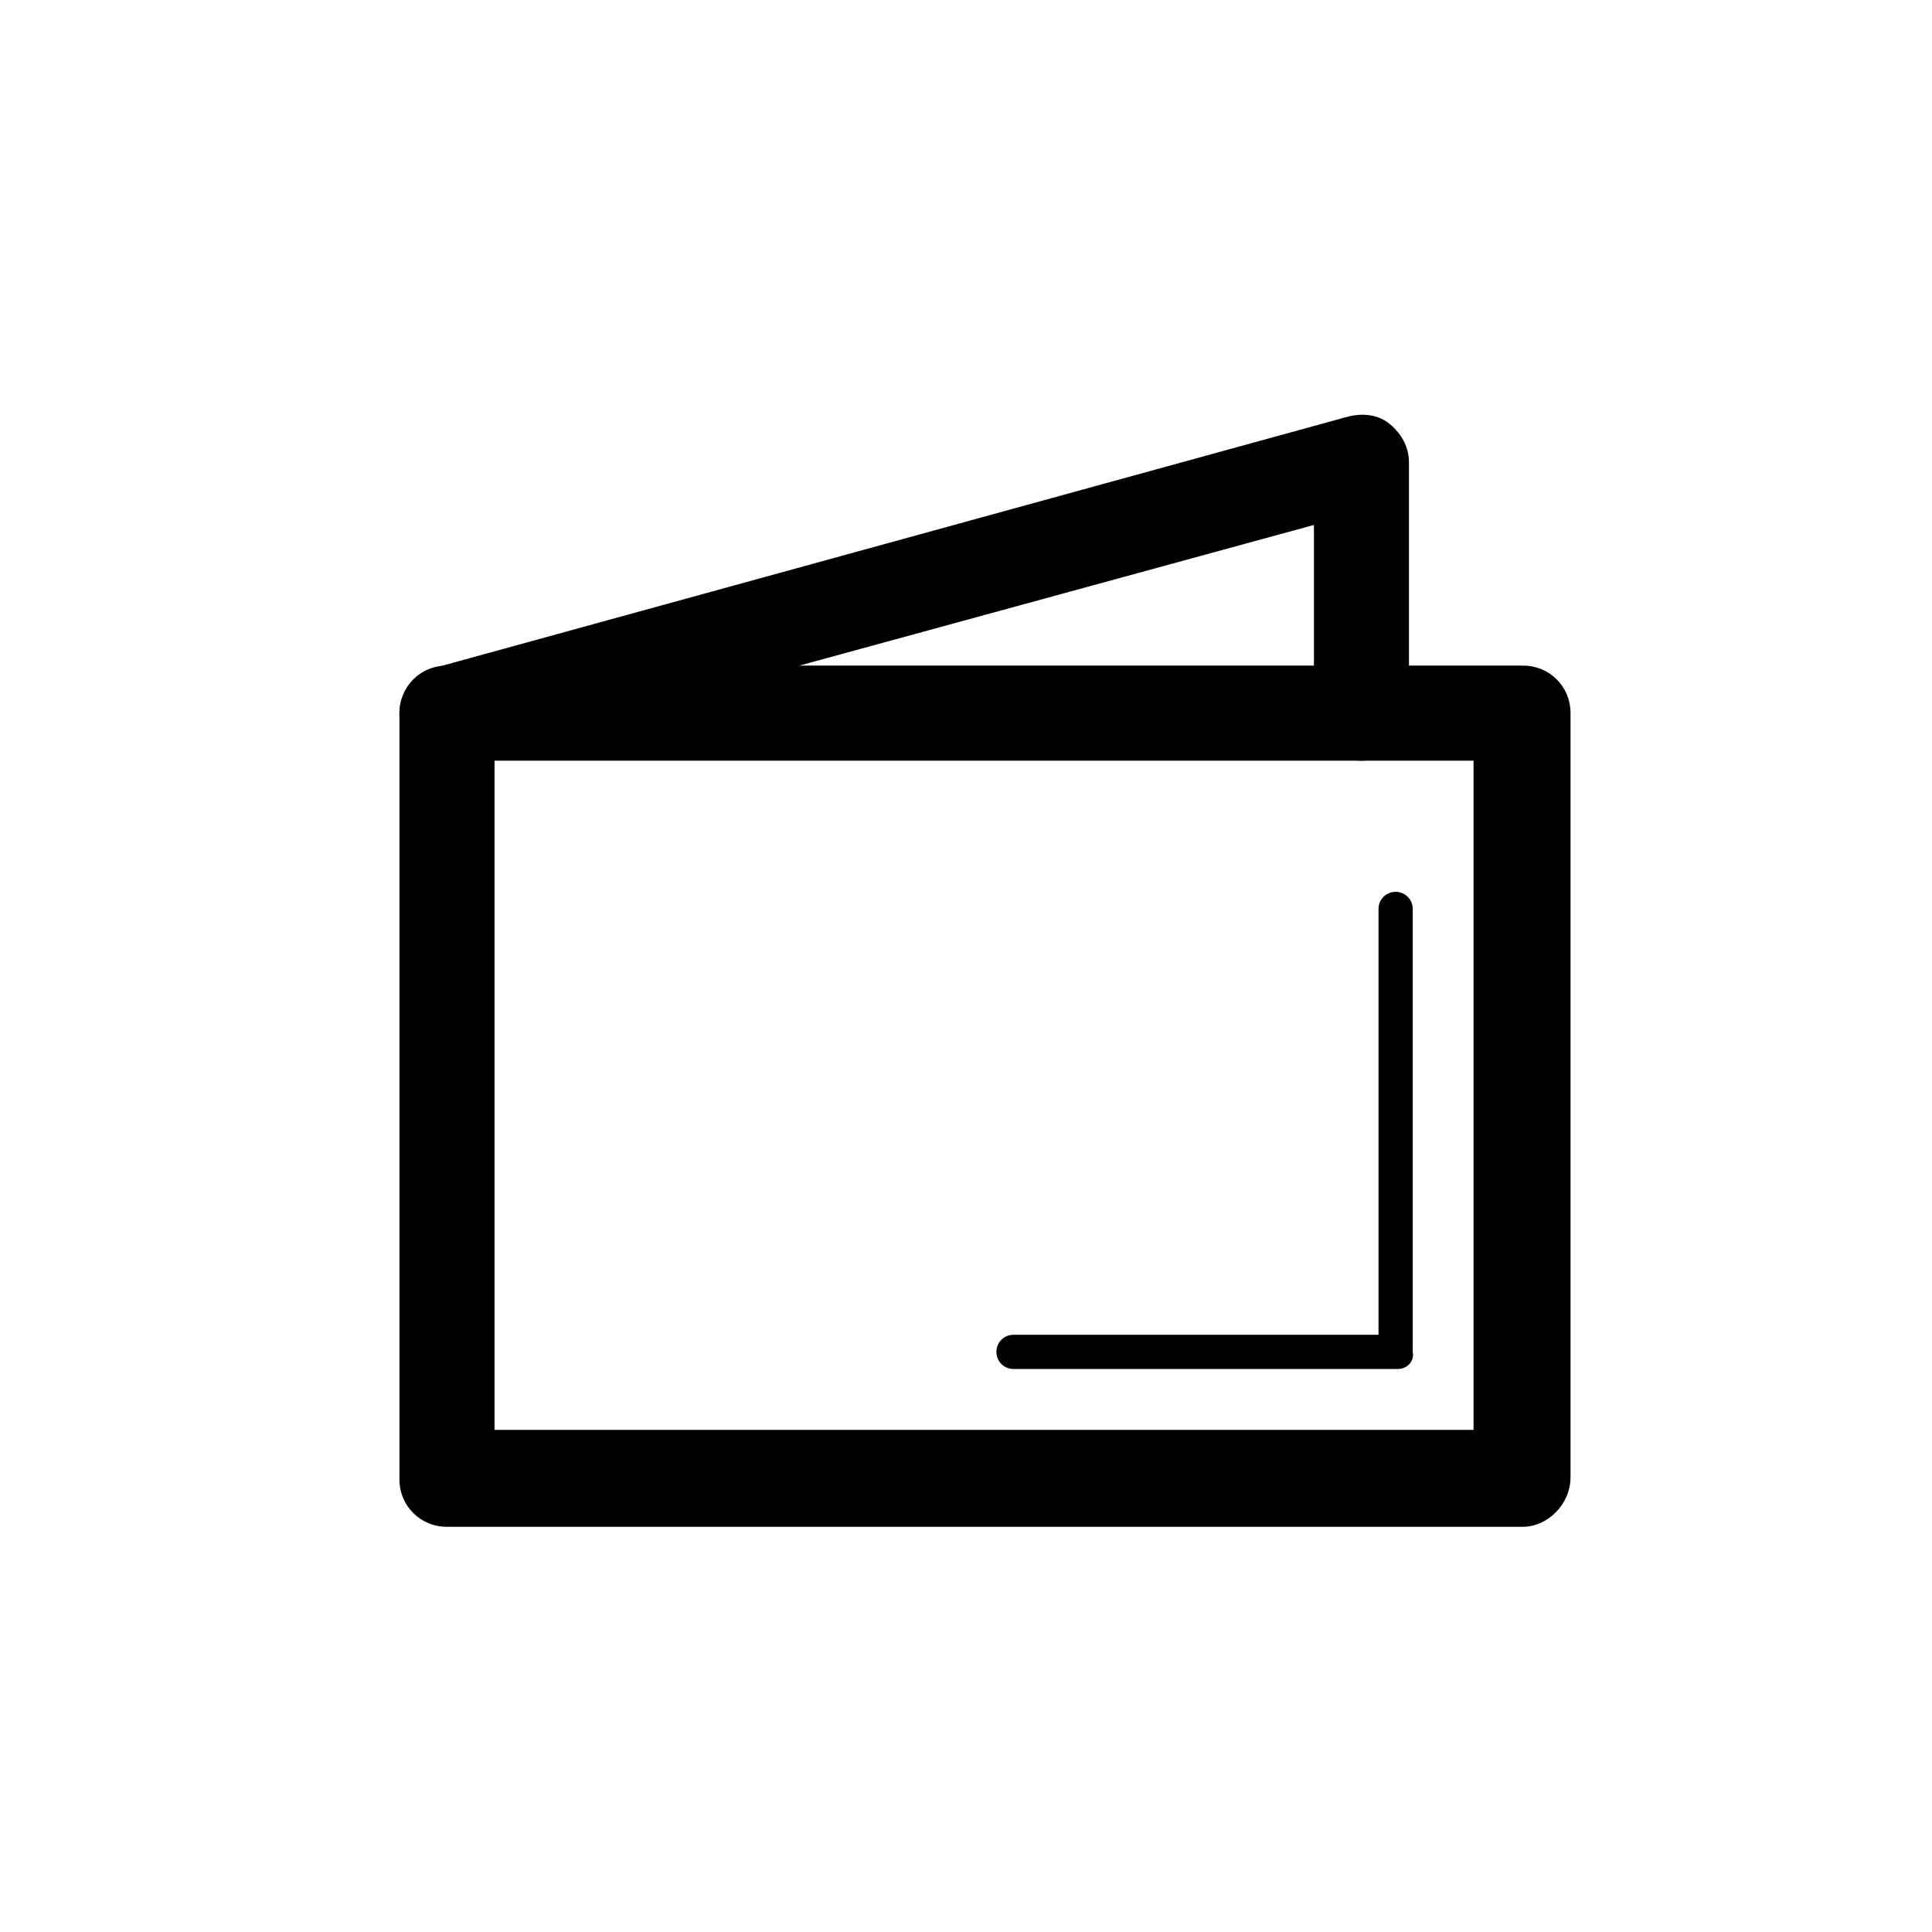 <?xml version="1.0" encoding="UTF-8"?>
<!-- Uploaded to: ICON Repo, www.iconrepo.com, Generator: ICON Repo Mixer Tools -->
<svg fill="#000000" width="800px" height="800px" version="1.1" viewBox="144 144 512 512" xmlns="http://www.w3.org/2000/svg">
 <g>
  <path d="m547.61 548.62h-285.16c-7.055 0-12.594-5.543-12.594-12.594v-203.04c0-7.055 5.543-12.594 12.594-12.594h285.16c7.055 0 12.594 5.543 12.594 12.594v202.53c0.004 7.055-6.043 13.098-12.594 13.098zm-272.56-25.691h259.46v-177.34h-259.46z"/>
  <path d="m262.46 345.59c-5.543 0-10.578-3.527-12.09-9.07-2.016-6.551 2.016-13.602 9.07-15.617l241.83-66.504c4.031-1.008 8.062-0.504 11.082 2.016 3.023 2.519 5.039 6.047 5.039 10.078v66.504c0 7.055-5.543 12.594-12.594 12.594-7.055 0-12.594-5.543-12.594-12.594v-49.879l-226.72 61.969c-1.008 0.504-2.016 0.504-3.023 0.504z"/>
  <path d="m514.36 506.8h-101.77c-2.519 0-4.535-2.016-4.535-4.535s2.016-4.535 4.535-4.535h96.73v-112.85c0-2.519 2.016-4.535 4.535-4.535s4.535 2.016 4.535 4.535v117.39c0.504 2.519-1.512 4.535-4.031 4.535z"/>
 </g>
</svg>